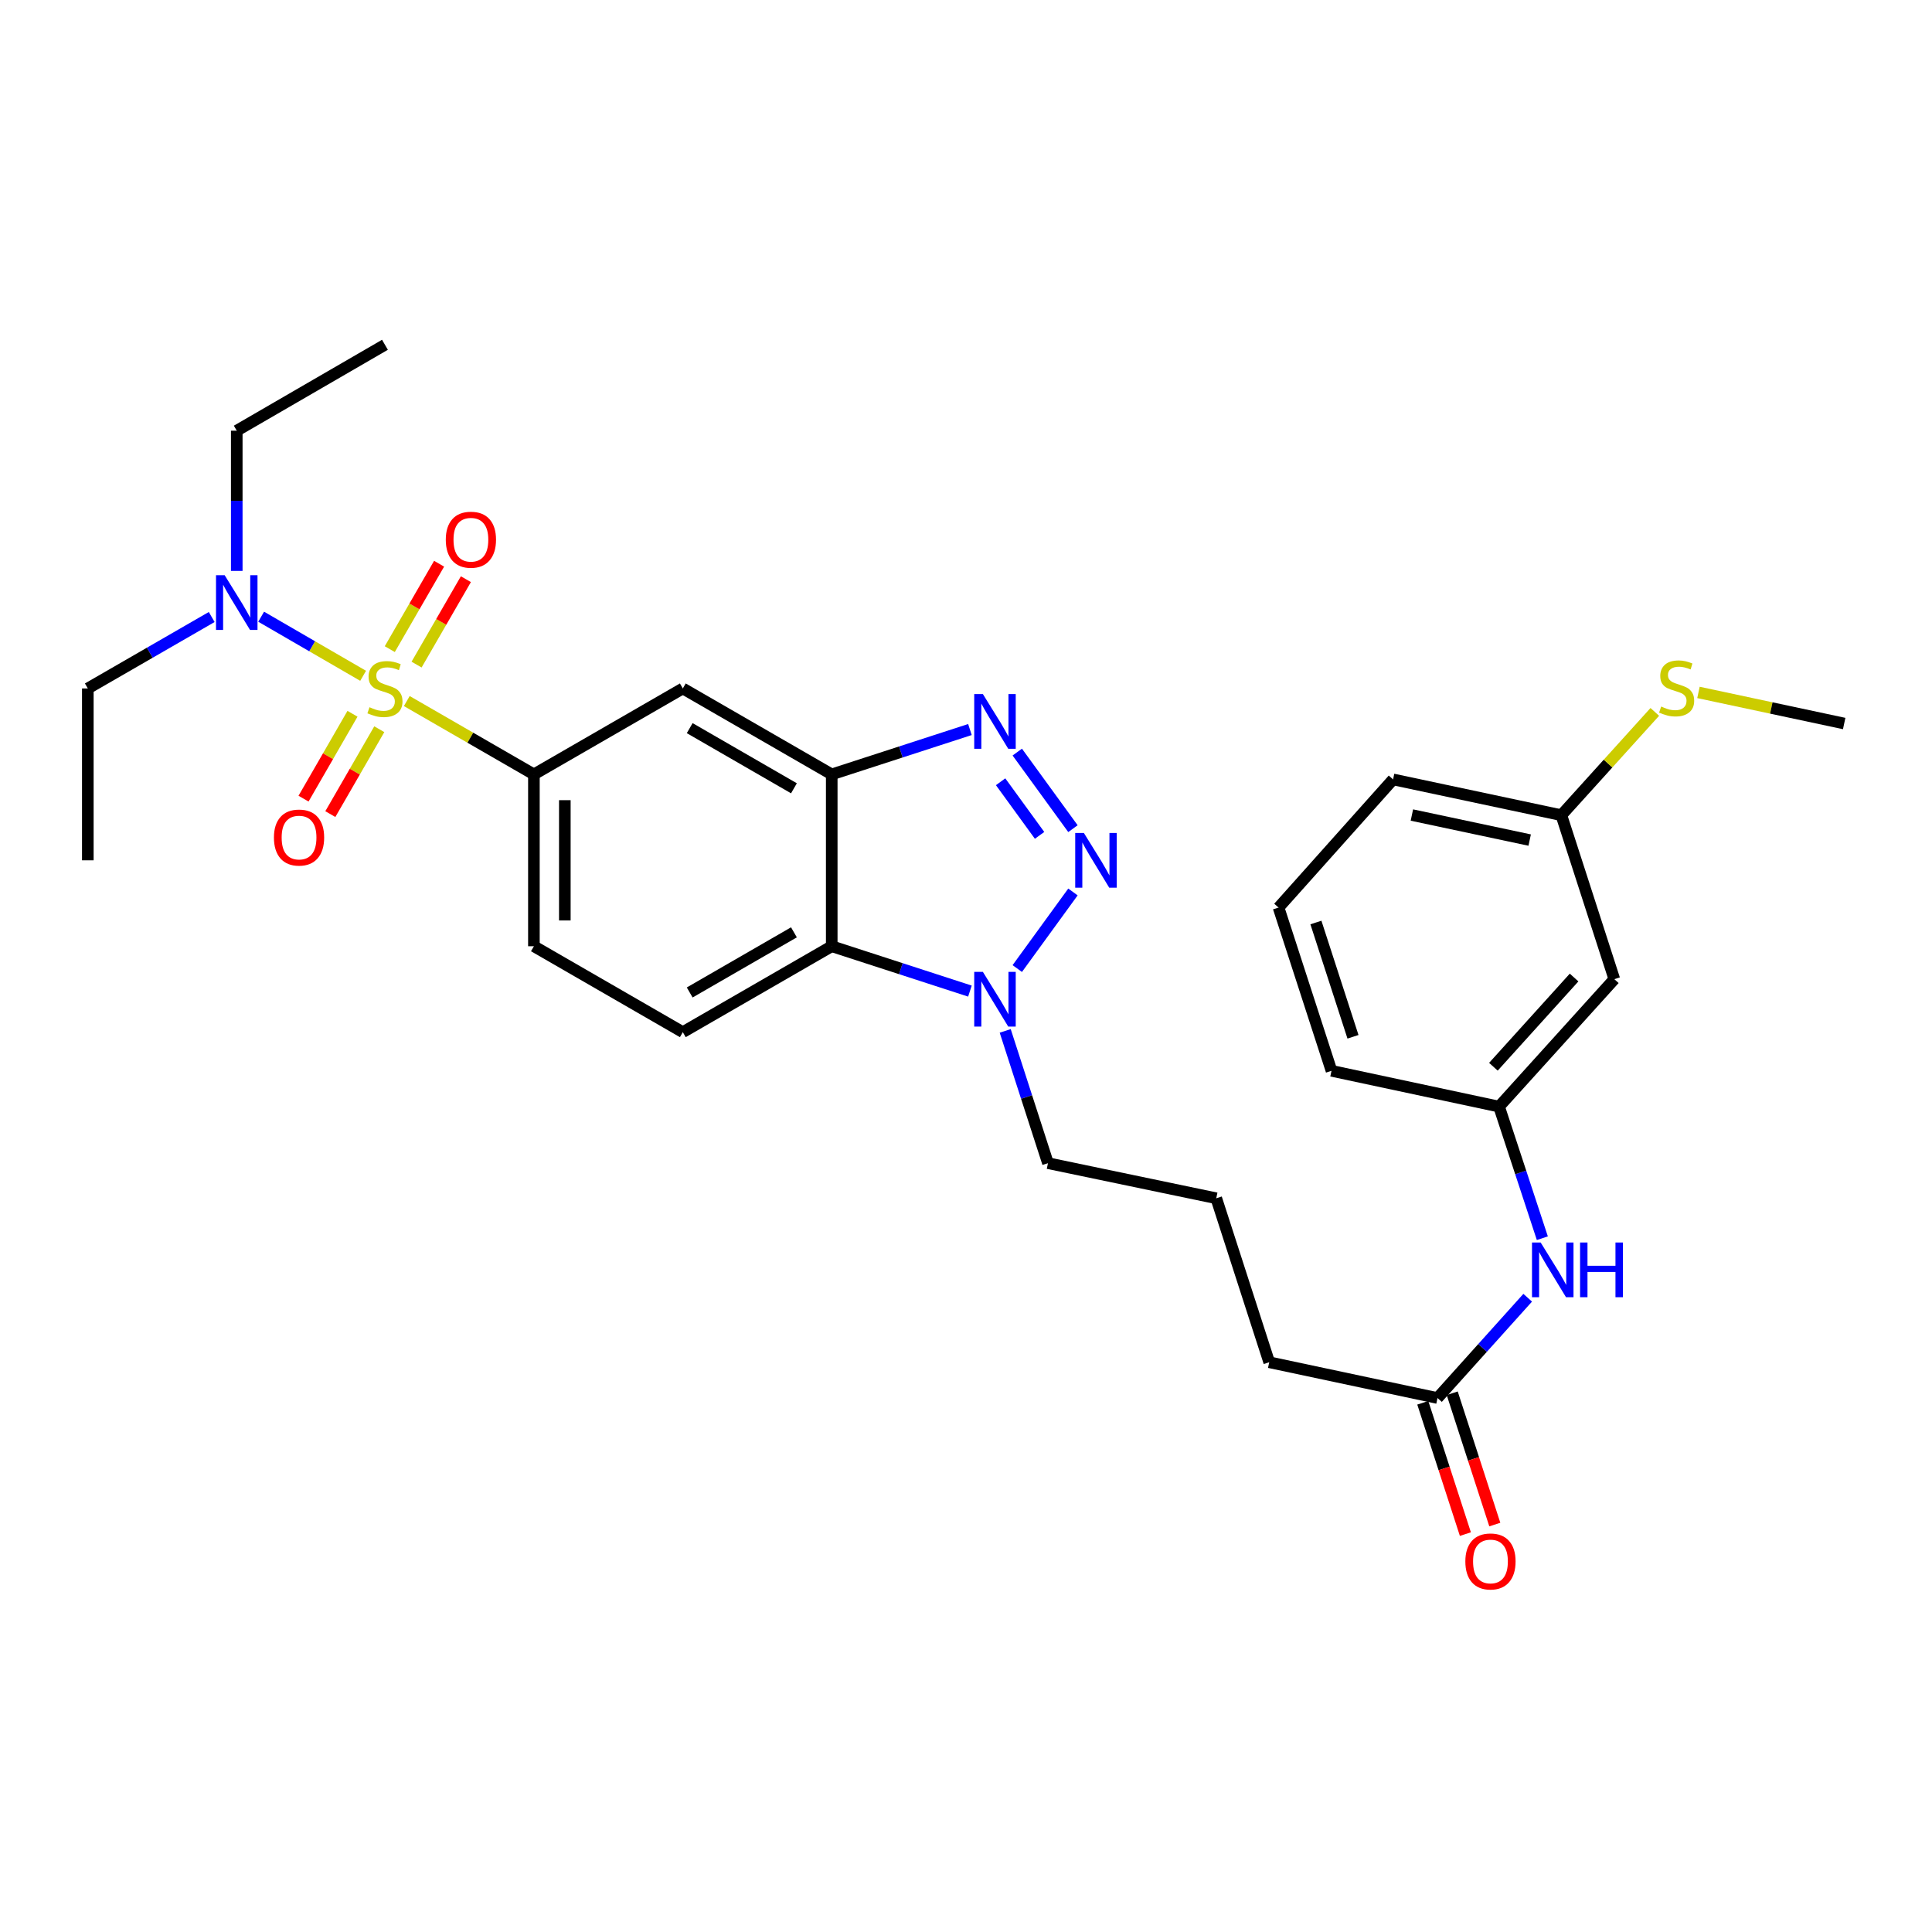 <?xml version='1.0' encoding='iso-8859-1'?>
<svg version='1.1' baseProfile='full'
              xmlns='http://www.w3.org/2000/svg'
                      xmlns:rdkit='http://www.rdkit.org/xml'
                      xmlns:xlink='http://www.w3.org/1999/xlink'
                  xml:space='preserve'
width='1000px' height='1000px' viewBox='0 0 1000 1000'>
<!-- END OF HEADER -->
<rect style='opacity:1.0;fill:#FFFFFF;stroke:none' width='1000' height='1000' x='0' y='0'> </rect>
<path class='bond-5' d='M 210.555,362.865 L 243.451,381.844' style='fill:none;fill-rule:evenodd;stroke:#CCCC00;stroke-width:6px;stroke-linecap:butt;stroke-linejoin:miter;stroke-opacity:1' />
<path class='bond-5' d='M 243.451,381.844 L 276.347,400.823' style='fill:none;fill-rule:evenodd;stroke:#000000;stroke-width:6px;stroke-linecap:butt;stroke-linejoin:miter;stroke-opacity:1' />
<path class='bond-7' d='M 187.953,349.795 L 161.563,334.501' style='fill:none;fill-rule:evenodd;stroke:#CCCC00;stroke-width:6px;stroke-linecap:butt;stroke-linejoin:miter;stroke-opacity:1' />
<path class='bond-7' d='M 161.563,334.501 L 135.173,319.207' style='fill:none;fill-rule:evenodd;stroke:#0000FF;stroke-width:6px;stroke-linecap:butt;stroke-linejoin:miter;stroke-opacity:1' />
<path class='bond-8' d='M 182.45,369.447 L 169.78,391.414' style='fill:none;fill-rule:evenodd;stroke:#CCCC00;stroke-width:6px;stroke-linecap:butt;stroke-linejoin:miter;stroke-opacity:1' />
<path class='bond-8' d='M 169.78,391.414 L 157.11,413.38' style='fill:none;fill-rule:evenodd;stroke:#FF0000;stroke-width:6px;stroke-linecap:butt;stroke-linejoin:miter;stroke-opacity:1' />
<path class='bond-8' d='M 196.318,377.446 L 183.648,399.413' style='fill:none;fill-rule:evenodd;stroke:#CCCC00;stroke-width:6px;stroke-linecap:butt;stroke-linejoin:miter;stroke-opacity:1' />
<path class='bond-8' d='M 183.648,399.413 L 170.978,421.379' style='fill:none;fill-rule:evenodd;stroke:#FF0000;stroke-width:6px;stroke-linecap:butt;stroke-linejoin:miter;stroke-opacity:1' />
<path class='bond-9' d='M 215.618,343.999 L 228.379,321.893' style='fill:none;fill-rule:evenodd;stroke:#CCCC00;stroke-width:6px;stroke-linecap:butt;stroke-linejoin:miter;stroke-opacity:1' />
<path class='bond-9' d='M 228.379,321.893 L 241.141,299.786' style='fill:none;fill-rule:evenodd;stroke:#FF0000;stroke-width:6px;stroke-linecap:butt;stroke-linejoin:miter;stroke-opacity:1' />
<path class='bond-9' d='M 201.752,335.995 L 214.513,313.889' style='fill:none;fill-rule:evenodd;stroke:#CCCC00;stroke-width:6px;stroke-linecap:butt;stroke-linejoin:miter;stroke-opacity:1' />
<path class='bond-9' d='M 214.513,313.889 L 227.275,291.782' style='fill:none;fill-rule:evenodd;stroke:#FF0000;stroke-width:6px;stroke-linecap:butt;stroke-linejoin:miter;stroke-opacity:1' />
<path class='bond-0' d='M 555.358,428.914 L 526.539,389.278' style='fill:none;fill-rule:evenodd;stroke:#0000FF;stroke-width:6px;stroke-linecap:butt;stroke-linejoin:miter;stroke-opacity:1' />
<path class='bond-0' d='M 538.086,432.384 L 517.913,404.638' style='fill:none;fill-rule:evenodd;stroke:#0000FF;stroke-width:6px;stroke-linecap:butt;stroke-linejoin:miter;stroke-opacity:1' />
<path class='bond-31' d='M 555.359,461.678 L 526.538,501.323' style='fill:none;fill-rule:evenodd;stroke:#0000FF;stroke-width:6px;stroke-linecap:butt;stroke-linejoin:miter;stroke-opacity:1' />
<path class='bond-1' d='M 502.035,377.608 L 466.271,389.216' style='fill:none;fill-rule:evenodd;stroke:#0000FF;stroke-width:6px;stroke-linecap:butt;stroke-linejoin:miter;stroke-opacity:1' />
<path class='bond-1' d='M 466.271,389.216 L 430.507,400.823' style='fill:none;fill-rule:evenodd;stroke:#000000;stroke-width:6px;stroke-linecap:butt;stroke-linejoin:miter;stroke-opacity:1' />
<path class='bond-2' d='M 430.507,400.823 L 353.427,356.342' style='fill:none;fill-rule:evenodd;stroke:#000000;stroke-width:6px;stroke-linecap:butt;stroke-linejoin:miter;stroke-opacity:1' />
<path class='bond-2' d='M 410.943,408.018 L 356.987,376.881' style='fill:none;fill-rule:evenodd;stroke:#000000;stroke-width:6px;stroke-linecap:butt;stroke-linejoin:miter;stroke-opacity:1' />
<path class='bond-30' d='M 430.507,400.823 L 430.507,489.769' style='fill:none;fill-rule:evenodd;stroke:#000000;stroke-width:6px;stroke-linecap:butt;stroke-linejoin:miter;stroke-opacity:1' />
<path class='bond-3' d='M 502.035,512.991 L 466.271,501.38' style='fill:none;fill-rule:evenodd;stroke:#0000FF;stroke-width:6px;stroke-linecap:butt;stroke-linejoin:miter;stroke-opacity:1' />
<path class='bond-3' d='M 466.271,501.38 L 430.507,489.769' style='fill:none;fill-rule:evenodd;stroke:#000000;stroke-width:6px;stroke-linecap:butt;stroke-linejoin:miter;stroke-opacity:1' />
<path class='bond-19' d='M 520.294,533.589 L 531.361,567.821' style='fill:none;fill-rule:evenodd;stroke:#0000FF;stroke-width:6px;stroke-linecap:butt;stroke-linejoin:miter;stroke-opacity:1' />
<path class='bond-19' d='M 531.361,567.821 L 542.427,602.053' style='fill:none;fill-rule:evenodd;stroke:#000000;stroke-width:6px;stroke-linecap:butt;stroke-linejoin:miter;stroke-opacity:1' />
<path class='bond-4' d='M 430.507,489.769 L 353.427,534.241' style='fill:none;fill-rule:evenodd;stroke:#000000;stroke-width:6px;stroke-linecap:butt;stroke-linejoin:miter;stroke-opacity:1' />
<path class='bond-4' d='M 410.944,482.572 L 356.988,513.703' style='fill:none;fill-rule:evenodd;stroke:#000000;stroke-width:6px;stroke-linecap:butt;stroke-linejoin:miter;stroke-opacity:1' />
<path class='bond-6' d='M 276.347,400.823 L 353.427,356.342' style='fill:none;fill-rule:evenodd;stroke:#000000;stroke-width:6px;stroke-linecap:butt;stroke-linejoin:miter;stroke-opacity:1' />
<path class='bond-13' d='M 276.347,400.823 L 276.347,489.769' style='fill:none;fill-rule:evenodd;stroke:#000000;stroke-width:6px;stroke-linecap:butt;stroke-linejoin:miter;stroke-opacity:1' />
<path class='bond-13' d='M 292.357,414.165 L 292.357,476.427' style='fill:none;fill-rule:evenodd;stroke:#000000;stroke-width:6px;stroke-linecap:butt;stroke-linejoin:miter;stroke-opacity:1' />
<path class='bond-22' d='M 109.579,319.364 L 77.517,337.853' style='fill:none;fill-rule:evenodd;stroke:#0000FF;stroke-width:6px;stroke-linecap:butt;stroke-linejoin:miter;stroke-opacity:1' />
<path class='bond-22' d='M 77.517,337.853 L 45.455,356.342' style='fill:none;fill-rule:evenodd;stroke:#000000;stroke-width:6px;stroke-linecap:butt;stroke-linejoin:miter;stroke-opacity:1' />
<path class='bond-23' d='M 122.543,295.503 L 122.543,259.214' style='fill:none;fill-rule:evenodd;stroke:#0000FF;stroke-width:6px;stroke-linecap:butt;stroke-linejoin:miter;stroke-opacity:1' />
<path class='bond-23' d='M 122.543,259.214 L 122.543,222.924' style='fill:none;fill-rule:evenodd;stroke:#000000;stroke-width:6px;stroke-linecap:butt;stroke-linejoin:miter;stroke-opacity:1' />
<path class='bond-10' d='M 353.427,534.241 L 276.347,489.769' style='fill:none;fill-rule:evenodd;stroke:#000000;stroke-width:6px;stroke-linecap:butt;stroke-linejoin:miter;stroke-opacity:1' />
<path class='bond-11' d='M 744.048,723.614 L 656.944,705.096' style='fill:none;fill-rule:evenodd;stroke:#000000;stroke-width:6px;stroke-linecap:butt;stroke-linejoin:miter;stroke-opacity:1' />
<path class='bond-12' d='M 744.048,723.614 L 767.39,697.658' style='fill:none;fill-rule:evenodd;stroke:#000000;stroke-width:6px;stroke-linecap:butt;stroke-linejoin:miter;stroke-opacity:1' />
<path class='bond-12' d='M 767.39,697.658 L 790.733,671.702' style='fill:none;fill-rule:evenodd;stroke:#0000FF;stroke-width:6px;stroke-linecap:butt;stroke-linejoin:miter;stroke-opacity:1' />
<path class='bond-16' d='M 736.433,726.084 L 747.457,760.067' style='fill:none;fill-rule:evenodd;stroke:#000000;stroke-width:6px;stroke-linecap:butt;stroke-linejoin:miter;stroke-opacity:1' />
<path class='bond-16' d='M 747.457,760.067 L 758.481,794.05' style='fill:none;fill-rule:evenodd;stroke:#FF0000;stroke-width:6px;stroke-linecap:butt;stroke-linejoin:miter;stroke-opacity:1' />
<path class='bond-16' d='M 751.662,721.144 L 762.686,755.127' style='fill:none;fill-rule:evenodd;stroke:#000000;stroke-width:6px;stroke-linecap:butt;stroke-linejoin:miter;stroke-opacity:1' />
<path class='bond-16' d='M 762.686,755.127 L 773.709,789.11' style='fill:none;fill-rule:evenodd;stroke:#FF0000;stroke-width:6px;stroke-linecap:butt;stroke-linejoin:miter;stroke-opacity:1' />
<path class='bond-14' d='M 798.314,640.895 L 787.111,606.838' style='fill:none;fill-rule:evenodd;stroke:#0000FF;stroke-width:6px;stroke-linecap:butt;stroke-linejoin:miter;stroke-opacity:1' />
<path class='bond-14' d='M 787.111,606.838 L 775.908,572.781' style='fill:none;fill-rule:evenodd;stroke:#000000;stroke-width:6px;stroke-linecap:butt;stroke-linejoin:miter;stroke-opacity:1' />
<path class='bond-15' d='M 775.908,572.781 L 835.572,506.811' style='fill:none;fill-rule:evenodd;stroke:#000000;stroke-width:6px;stroke-linecap:butt;stroke-linejoin:miter;stroke-opacity:1' />
<path class='bond-15' d='M 772.983,552.147 L 814.749,505.967' style='fill:none;fill-rule:evenodd;stroke:#000000;stroke-width:6px;stroke-linecap:butt;stroke-linejoin:miter;stroke-opacity:1' />
<path class='bond-25' d='M 775.908,572.781 L 689.186,554.254' style='fill:none;fill-rule:evenodd;stroke:#000000;stroke-width:6px;stroke-linecap:butt;stroke-linejoin:miter;stroke-opacity:1' />
<path class='bond-17' d='M 835.572,506.811 L 808.151,421.939' style='fill:none;fill-rule:evenodd;stroke:#000000;stroke-width:6px;stroke-linecap:butt;stroke-linejoin:miter;stroke-opacity:1' />
<path class='bond-18' d='M 808.151,421.939 L 832.335,395.209' style='fill:none;fill-rule:evenodd;stroke:#000000;stroke-width:6px;stroke-linecap:butt;stroke-linejoin:miter;stroke-opacity:1' />
<path class='bond-18' d='M 832.335,395.209 L 856.52,368.479' style='fill:none;fill-rule:evenodd;stroke:#CCCC00;stroke-width:6px;stroke-linecap:butt;stroke-linejoin:miter;stroke-opacity:1' />
<path class='bond-32' d='M 808.151,421.939 L 721.055,403.421' style='fill:none;fill-rule:evenodd;stroke:#000000;stroke-width:6px;stroke-linecap:butt;stroke-linejoin:miter;stroke-opacity:1' />
<path class='bond-32' d='M 791.757,434.821 L 730.79,421.859' style='fill:none;fill-rule:evenodd;stroke:#000000;stroke-width:6px;stroke-linecap:butt;stroke-linejoin:miter;stroke-opacity:1' />
<path class='bond-27' d='M 879.121,358.397 L 916.833,366.447' style='fill:none;fill-rule:evenodd;stroke:#CCCC00;stroke-width:6px;stroke-linecap:butt;stroke-linejoin:miter;stroke-opacity:1' />
<path class='bond-27' d='M 916.833,366.447 L 954.545,374.496' style='fill:none;fill-rule:evenodd;stroke:#000000;stroke-width:6px;stroke-linecap:butt;stroke-linejoin:miter;stroke-opacity:1' />
<path class='bond-20' d='M 542.427,602.053 L 629.531,620.225' style='fill:none;fill-rule:evenodd;stroke:#000000;stroke-width:6px;stroke-linecap:butt;stroke-linejoin:miter;stroke-opacity:1' />
<path class='bond-21' d='M 629.531,620.225 L 656.944,705.096' style='fill:none;fill-rule:evenodd;stroke:#000000;stroke-width:6px;stroke-linecap:butt;stroke-linejoin:miter;stroke-opacity:1' />
<path class='bond-28' d='M 45.455,356.342 L 45.455,445.296' style='fill:none;fill-rule:evenodd;stroke:#000000;stroke-width:6px;stroke-linecap:butt;stroke-linejoin:miter;stroke-opacity:1' />
<path class='bond-29' d='M 122.543,222.924 L 199.25,178.461' style='fill:none;fill-rule:evenodd;stroke:#000000;stroke-width:6px;stroke-linecap:butt;stroke-linejoin:miter;stroke-opacity:1' />
<path class='bond-24' d='M 661.773,469.756 L 689.186,554.254' style='fill:none;fill-rule:evenodd;stroke:#000000;stroke-width:6px;stroke-linecap:butt;stroke-linejoin:miter;stroke-opacity:1' />
<path class='bond-24' d='M 681.114,477.49 L 700.303,536.639' style='fill:none;fill-rule:evenodd;stroke:#000000;stroke-width:6px;stroke-linecap:butt;stroke-linejoin:miter;stroke-opacity:1' />
<path class='bond-26' d='M 661.773,469.756 L 721.055,403.421' style='fill:none;fill-rule:evenodd;stroke:#000000;stroke-width:6px;stroke-linecap:butt;stroke-linejoin:miter;stroke-opacity:1' />
<path  class='atom-0' d='M 191.25 366.062
Q 191.57 366.182, 192.89 366.742
Q 194.21 367.302, 195.65 367.662
Q 197.13 367.982, 198.57 367.982
Q 201.25 367.982, 202.81 366.702
Q 204.37 365.382, 204.37 363.102
Q 204.37 361.542, 203.57 360.582
Q 202.81 359.622, 201.61 359.102
Q 200.41 358.582, 198.41 357.982
Q 195.89 357.222, 194.37 356.502
Q 192.89 355.782, 191.81 354.262
Q 190.77 352.742, 190.77 350.182
Q 190.77 346.622, 193.17 344.422
Q 195.61 342.222, 200.41 342.222
Q 203.69 342.222, 207.41 343.782
L 206.49 346.862
Q 203.09 345.462, 200.53 345.462
Q 197.77 345.462, 196.25 346.622
Q 194.73 347.742, 194.77 349.702
Q 194.77 351.222, 195.53 352.142
Q 196.33 353.062, 197.45 353.582
Q 198.61 354.102, 200.53 354.702
Q 203.09 355.502, 204.61 356.302
Q 206.13 357.102, 207.21 358.742
Q 208.33 360.342, 208.33 363.102
Q 208.33 367.022, 205.69 369.142
Q 203.09 371.222, 198.73 371.222
Q 196.21 371.222, 194.29 370.662
Q 192.41 370.142, 190.17 369.222
L 191.25 366.062
' fill='#CCCC00'/>
<path  class='atom-1' d='M 561.009 431.136
L 570.289 446.136
Q 571.209 447.616, 572.689 450.296
Q 574.169 452.976, 574.249 453.136
L 574.249 431.136
L 578.009 431.136
L 578.009 459.456
L 574.129 459.456
L 564.169 443.056
Q 563.009 441.136, 561.769 438.936
Q 560.569 436.736, 560.209 436.056
L 560.209 459.456
L 556.529 459.456
L 556.529 431.136
L 561.009 431.136
' fill='#0000FF'/>
<path  class='atom-2' d='M 508.736 359.242
L 518.016 374.242
Q 518.936 375.722, 520.416 378.402
Q 521.896 381.082, 521.976 381.242
L 521.976 359.242
L 525.736 359.242
L 525.736 387.562
L 521.856 387.562
L 511.896 371.162
Q 510.736 369.242, 509.496 367.042
Q 508.296 364.842, 507.936 364.162
L 507.936 387.562
L 504.256 387.562
L 504.256 359.242
L 508.736 359.242
' fill='#0000FF'/>
<path  class='atom-4' d='M 508.736 503.039
L 518.016 518.039
Q 518.936 519.519, 520.416 522.199
Q 521.896 524.879, 521.976 525.039
L 521.976 503.039
L 525.736 503.039
L 525.736 531.359
L 521.856 531.359
L 511.896 514.959
Q 510.736 513.039, 509.496 510.839
Q 508.296 508.639, 507.936 507.959
L 507.936 531.359
L 504.256 531.359
L 504.256 503.039
L 508.736 503.039
' fill='#0000FF'/>
<path  class='atom-8' d='M 116.283 297.727
L 125.563 312.727
Q 126.483 314.207, 127.963 316.887
Q 129.443 319.567, 129.523 319.727
L 129.523 297.727
L 133.283 297.727
L 133.283 326.047
L 129.403 326.047
L 119.443 309.647
Q 118.283 307.727, 117.043 305.527
Q 115.843 303.327, 115.483 302.647
L 115.483 326.047
L 111.803 326.047
L 111.803 297.727
L 116.283 297.727
' fill='#0000FF'/>
<path  class='atom-9' d='M 141.786 433.511
Q 141.786 426.711, 145.146 422.911
Q 148.506 419.111, 154.786 419.111
Q 161.066 419.111, 164.426 422.911
Q 167.786 426.711, 167.786 433.511
Q 167.786 440.391, 164.386 444.311
Q 160.986 448.191, 154.786 448.191
Q 148.546 448.191, 145.146 444.311
Q 141.786 440.431, 141.786 433.511
M 154.786 444.991
Q 159.106 444.991, 161.426 442.111
Q 163.786 439.191, 163.786 433.511
Q 163.786 427.951, 161.426 425.151
Q 159.106 422.311, 154.786 422.311
Q 150.466 422.311, 148.106 425.111
Q 145.786 427.911, 145.786 433.511
Q 145.786 439.231, 148.106 442.111
Q 150.466 444.991, 154.786 444.991
' fill='#FF0000'/>
<path  class='atom-10' d='M 230.74 279.351
Q 230.74 272.551, 234.1 268.751
Q 237.46 264.951, 243.74 264.951
Q 250.02 264.951, 253.38 268.751
Q 256.74 272.551, 256.74 279.351
Q 256.74 286.231, 253.34 290.151
Q 249.94 294.031, 243.74 294.031
Q 237.5 294.031, 234.1 290.151
Q 230.74 286.271, 230.74 279.351
M 243.74 290.831
Q 248.06 290.831, 250.38 287.951
Q 252.74 285.031, 252.74 279.351
Q 252.74 273.791, 250.38 270.991
Q 248.06 268.151, 243.74 268.151
Q 239.42 268.151, 237.06 270.951
Q 234.74 273.751, 234.74 279.351
Q 234.74 285.071, 237.06 287.951
Q 239.42 290.831, 243.74 290.831
' fill='#FF0000'/>
<path  class='atom-13' d='M 797.443 643.119
L 806.723 658.119
Q 807.643 659.599, 809.123 662.279
Q 810.603 664.959, 810.683 665.119
L 810.683 643.119
L 814.443 643.119
L 814.443 671.439
L 810.563 671.439
L 800.603 655.039
Q 799.443 653.119, 798.203 650.919
Q 797.003 648.719, 796.643 648.039
L 796.643 671.439
L 792.963 671.439
L 792.963 643.119
L 797.443 643.119
' fill='#0000FF'/>
<path  class='atom-13' d='M 817.843 643.119
L 821.683 643.119
L 821.683 655.159
L 836.163 655.159
L 836.163 643.119
L 840.003 643.119
L 840.003 671.439
L 836.163 671.439
L 836.163 658.359
L 821.683 658.359
L 821.683 671.439
L 817.843 671.439
L 817.843 643.119
' fill='#0000FF'/>
<path  class='atom-17' d='M 758.461 808.201
Q 758.461 801.401, 761.821 797.601
Q 765.181 793.801, 771.461 793.801
Q 777.741 793.801, 781.101 797.601
Q 784.461 801.401, 784.461 808.201
Q 784.461 815.081, 781.061 819.001
Q 777.661 822.881, 771.461 822.881
Q 765.221 822.881, 761.821 819.001
Q 758.461 815.121, 758.461 808.201
M 771.461 819.681
Q 775.781 819.681, 778.101 816.801
Q 780.461 813.881, 780.461 808.201
Q 780.461 802.641, 778.101 799.841
Q 775.781 797.001, 771.461 797.001
Q 767.141 797.001, 764.781 799.801
Q 762.461 802.601, 762.461 808.201
Q 762.461 813.921, 764.781 816.801
Q 767.141 819.681, 771.461 819.681
' fill='#FF0000'/>
<path  class='atom-19' d='M 859.824 365.706
Q 860.144 365.826, 861.464 366.386
Q 862.784 366.946, 864.224 367.306
Q 865.704 367.626, 867.144 367.626
Q 869.824 367.626, 871.384 366.346
Q 872.944 365.026, 872.944 362.746
Q 872.944 361.186, 872.144 360.226
Q 871.384 359.266, 870.184 358.746
Q 868.984 358.226, 866.984 357.626
Q 864.464 356.866, 862.944 356.146
Q 861.464 355.426, 860.384 353.906
Q 859.344 352.386, 859.344 349.826
Q 859.344 346.266, 861.744 344.066
Q 864.184 341.866, 868.984 341.866
Q 872.264 341.866, 875.984 343.426
L 875.064 346.506
Q 871.664 345.106, 869.104 345.106
Q 866.344 345.106, 864.824 346.266
Q 863.304 347.386, 863.344 349.346
Q 863.344 350.866, 864.104 351.786
Q 864.904 352.706, 866.024 353.226
Q 867.184 353.746, 869.104 354.346
Q 871.664 355.146, 873.184 355.946
Q 874.704 356.746, 875.784 358.386
Q 876.904 359.986, 876.904 362.746
Q 876.904 366.666, 874.264 368.786
Q 871.664 370.866, 867.304 370.866
Q 864.784 370.866, 862.864 370.306
Q 860.984 369.786, 858.744 368.866
L 859.824 365.706
' fill='#CCCC00'/>
</svg>
